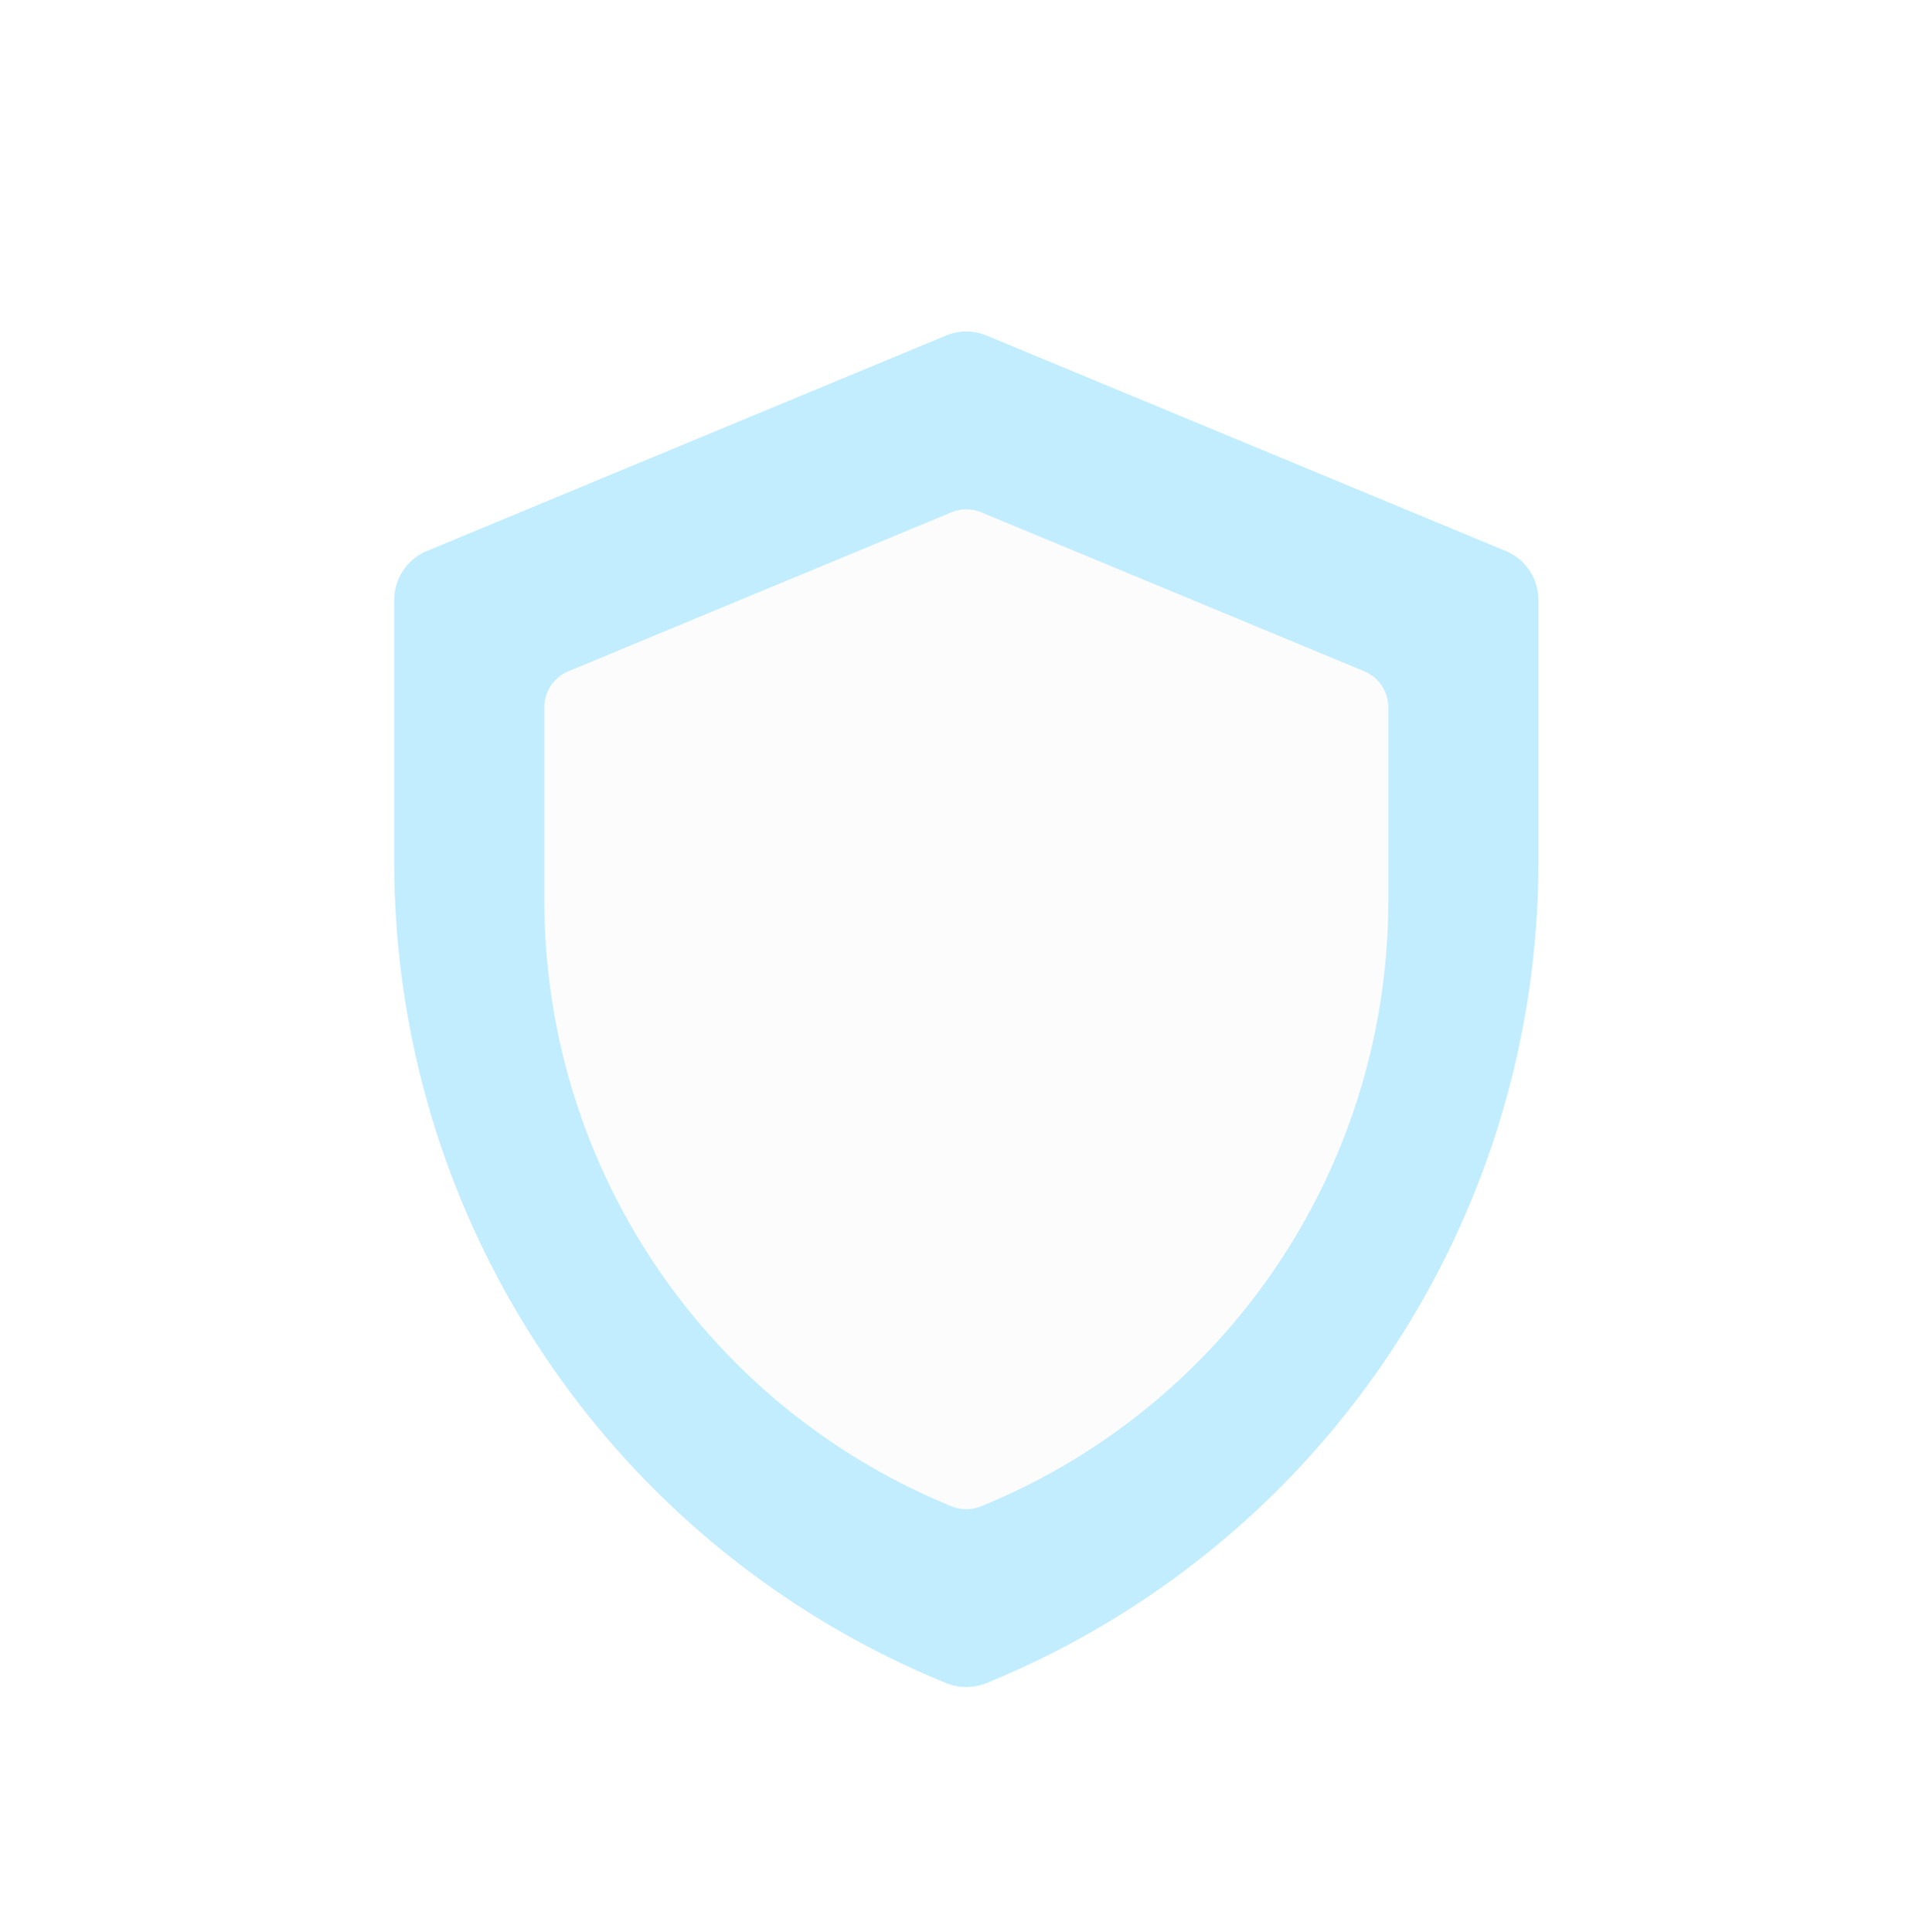 <svg width="200" height="201" viewBox="0 0 200 201" fill="none" xmlns="http://www.w3.org/2000/svg">
    <g clip-path="url(#mv0op3otya)">
        <g filter="url(#2w0hekfhyb)">
            <path d="m156.604 52.831-53.991-22.41a5.51 5.51 0 0 0-4.225 0l-53.991 22.41A5.509 5.509 0 0 0 41 57.918v27.243a92.217 92.217 0 0 0 15.681 51.466 92.259 92.259 0 0 0 41.737 33.965 5.516 5.516 0 0 0 4.164 0 92.26 92.26 0 0 0 41.737-33.965A92.215 92.215 0 0 0 160 85.161V57.918a5.502 5.502 0 0 0-3.396-5.087z" fill="#C2EDFF"/>
        </g>
        <g filter="url(#nsyj2dl6vc)">
            <path d="m141.883 65.34-39.822-16.53a4.063 4.063 0 0 0-3.116 0L59.119 65.34a4.063 4.063 0 0 0-2.503 3.753v20.092a68.018 68.018 0 0 0 11.567 37.96 68.045 68.045 0 0 0 30.784 25.051 4.072 4.072 0 0 0 3.072 0 68.052 68.052 0 0 0 30.784-25.051 68.025 68.025 0 0 0 11.567-37.96V69.09a4.07 4.07 0 0 0-2.507-3.751z" fill="#FCFCFC"/>
        </g>
    </g>
    <defs>
        <filter id="2w0hekfhyb" x="14.11" y="7.591" width="172.781" height="194.781" filterUnits="userSpaceOnUse" color-interpolation-filters="sRGB">
            <feFlood flood-opacity="0" result="BackgroundImageFix"/>
            <feColorMatrix in="SourceAlpha" values="0 0 0 0 0 0 0 0 0 0 0 0 0 0 0 0 0 0 127 0" result="hardAlpha"/>
            <feOffset dy="4.482"/>
            <feGaussianBlur stdDeviation="13.445"/>
            <feComposite in2="hardAlpha" operator="out"/>
            <feColorMatrix values="0 0 0 0 0.651 0 0 0 0 0.871 0 0 0 0 0.961 0 0 0 1 0"/>
            <feBlend in2="BackgroundImageFix" result="effect1_dropShadow_1066_2842"/>
            <feBlend in="SourceGraphic" in2="effect1_dropShadow_1066_2842" result="shape"/>
        </filter>
        <filter id="nsyj2dl6vc" x="29.726" y="26.091" width="141.554" height="157.779" filterUnits="userSpaceOnUse" color-interpolation-filters="sRGB">
            <feFlood flood-opacity="0" result="BackgroundImageFix"/>
            <feColorMatrix in="SourceAlpha" values="0 0 0 0 0 0 0 0 0 0 0 0 0 0 0 0 0 0 127 0" result="hardAlpha"/>
            <feOffset dy="4.482"/>
            <feGaussianBlur stdDeviation="13.445"/>
            <feComposite in2="hardAlpha" operator="out"/>
            <feColorMatrix values="0 0 0 0 0.278 0 0 0 0 0.671 0 0 0 0 0.835 0 0 0 1 0"/>
            <feBlend in2="BackgroundImageFix" result="effect1_dropShadow_1066_2842"/>
            <feBlend in="SourceGraphic" in2="effect1_dropShadow_1066_2842" result="shape"/>
        </filter>
        <clipPath id="mv0op3otya">
            <path fill="#fff" d="M0 0h200v201H0z"/>
        </clipPath>
    </defs>
</svg>
